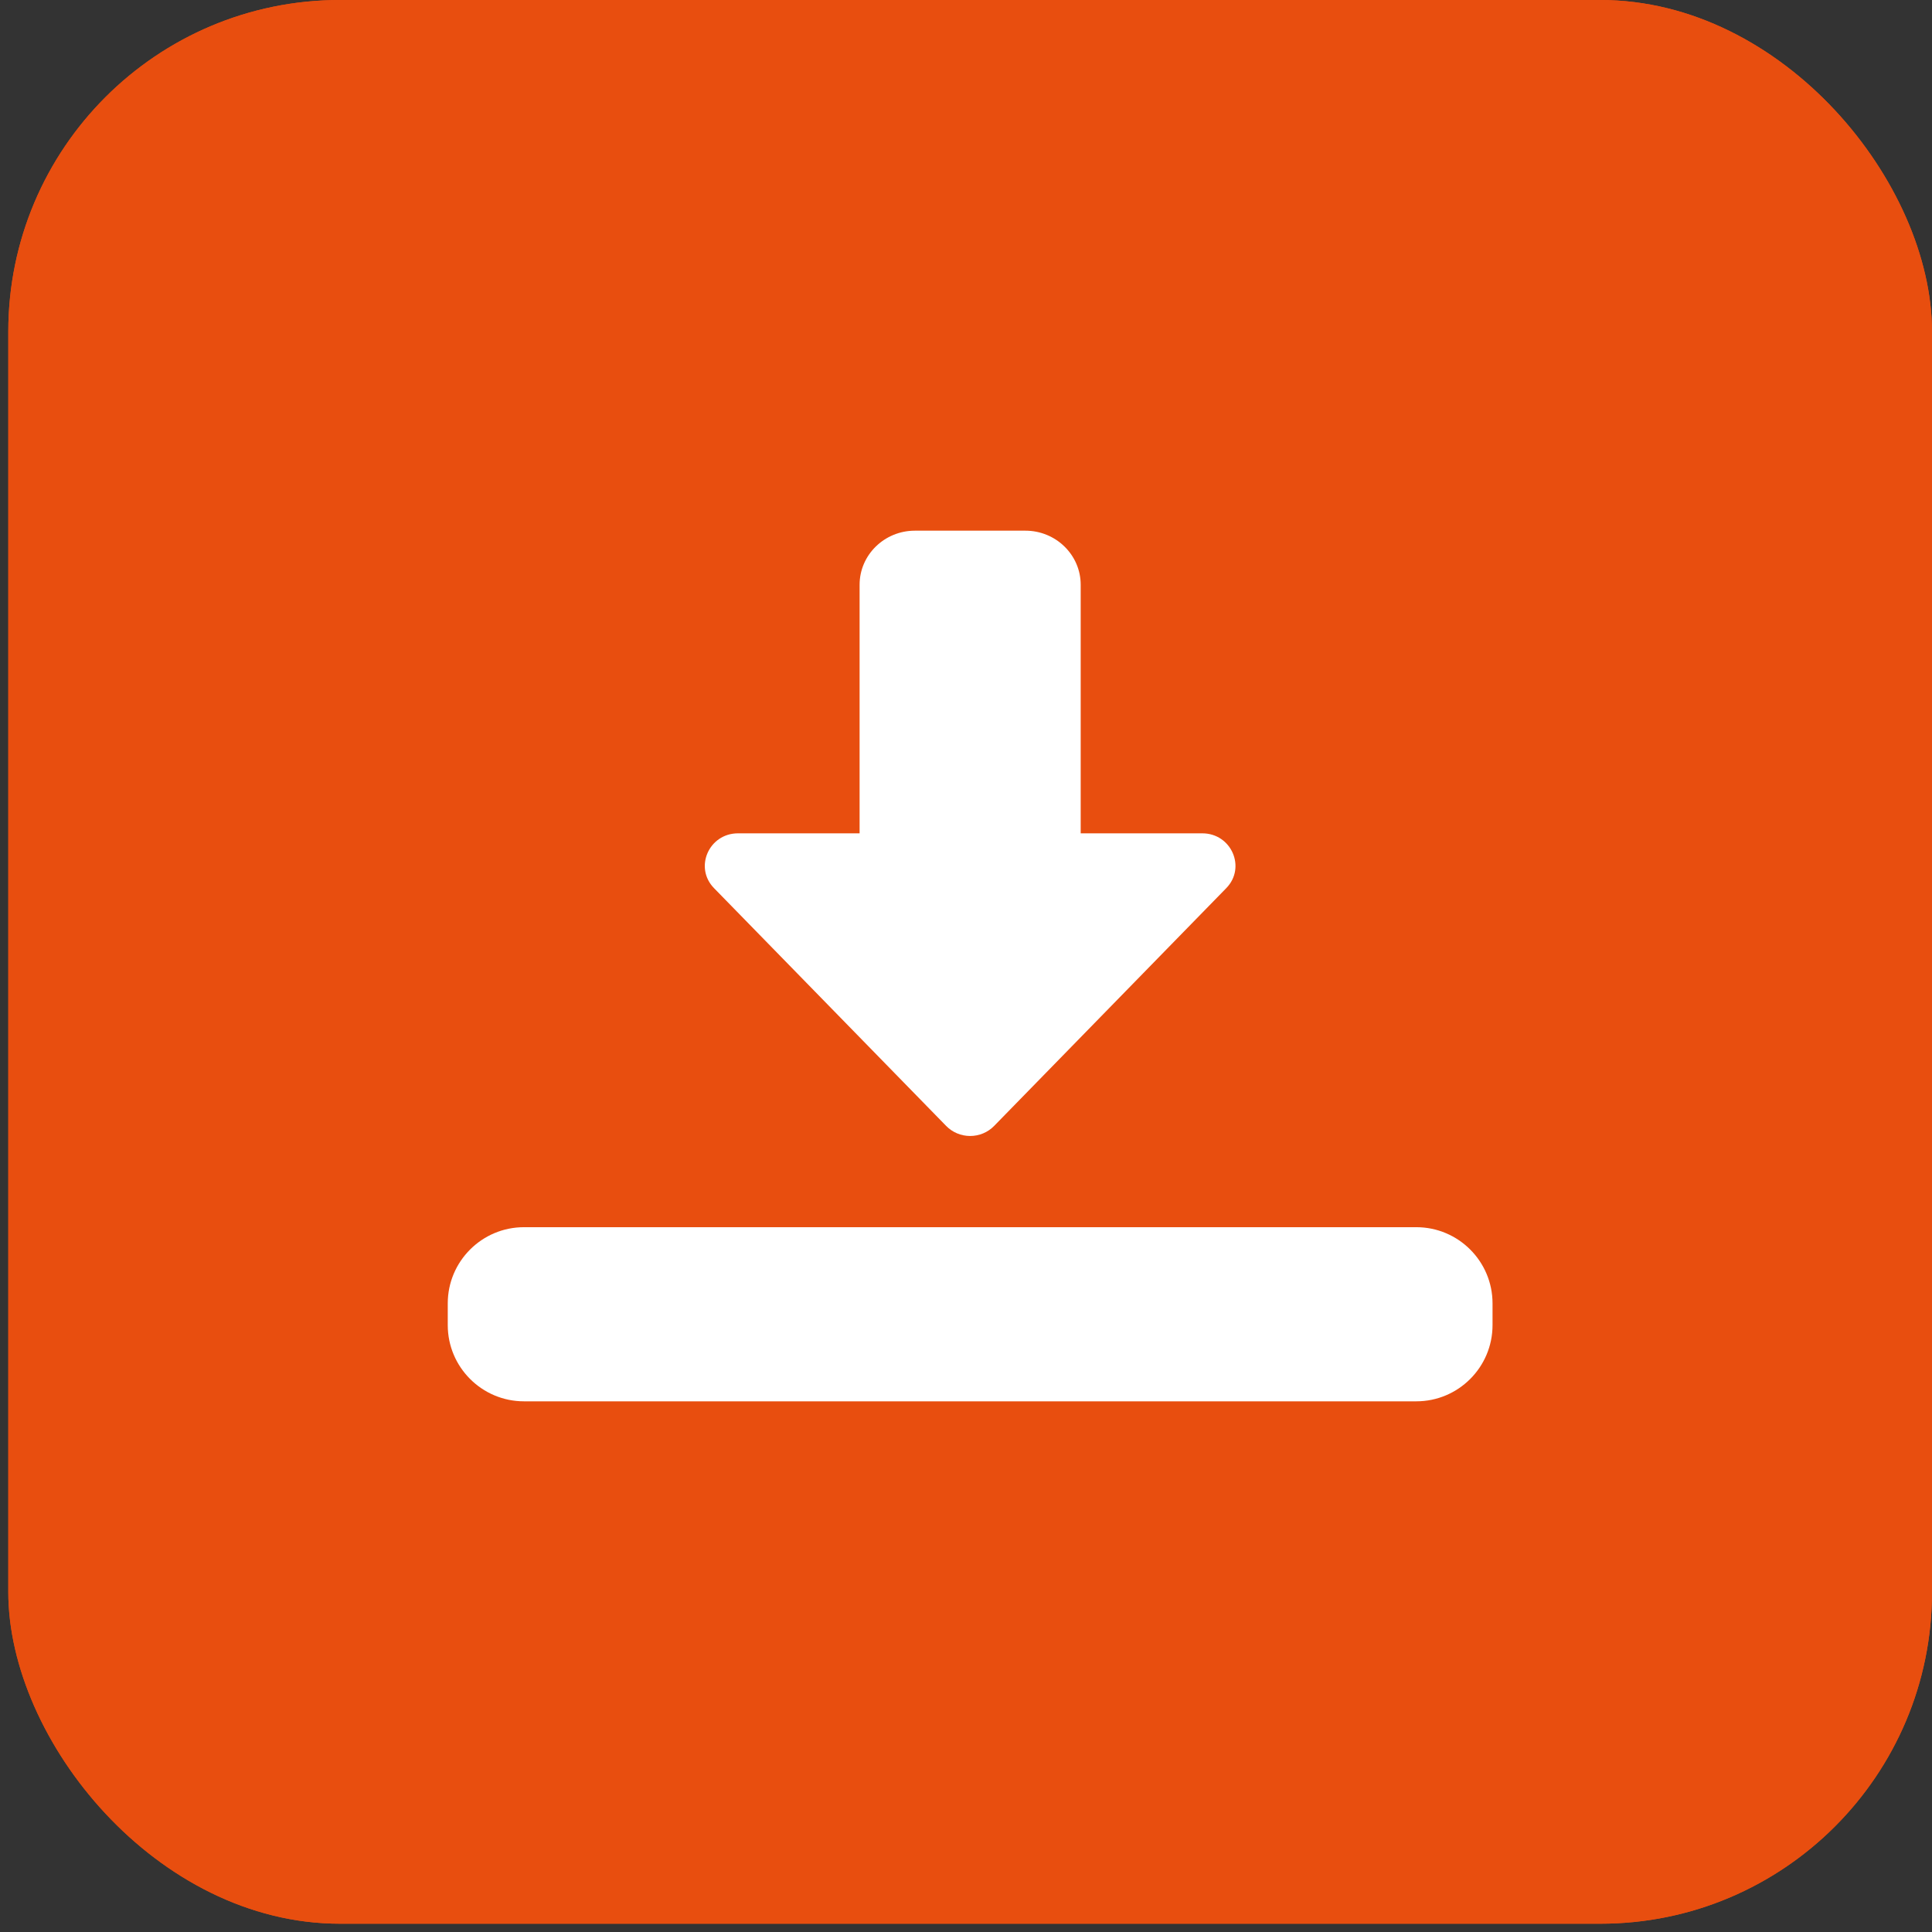 <?xml version="1.0" encoding="UTF-8"?>
<svg xmlns="http://www.w3.org/2000/svg" width="233" height="233" viewBox="0 0 233 233" fill="none">
  <rect x="0" y="0" width="233" height="233" fill="#333333" stroke="none"/>
  <rect x="1" width="232" height="232" rx="40" fill="#E84E0F"></rect>
  <rect x="1" width="232" height="232" rx="40" fill="#E84E0F"></rect>
  <path d="M117 137C115.907 137 114.862 136.562 114.11 135.79L86.113 107.112C83.686 104.63 85.489 100.5 89.003 100.5H103.668V70.518C103.668 66.925 106.66 64 110.334 64H123.666C127.34 64 130.332 66.925 130.332 70.518V100.5H144.997C148.511 100.5 150.314 104.63 147.887 107.112L119.89 135.79C119.138 136.562 118.093 137 117 137Z" fill="white"></path>
  <path d="M170.812 169H63.188C58.121 169 54 164.879 54 159.812V157.188C54 152.121 58.121 148 63.188 148H170.812C175.879 148 180 152.121 180 157.188V159.812C180 164.879 175.879 169 170.812 169Z" fill="white"></path>
</svg>
